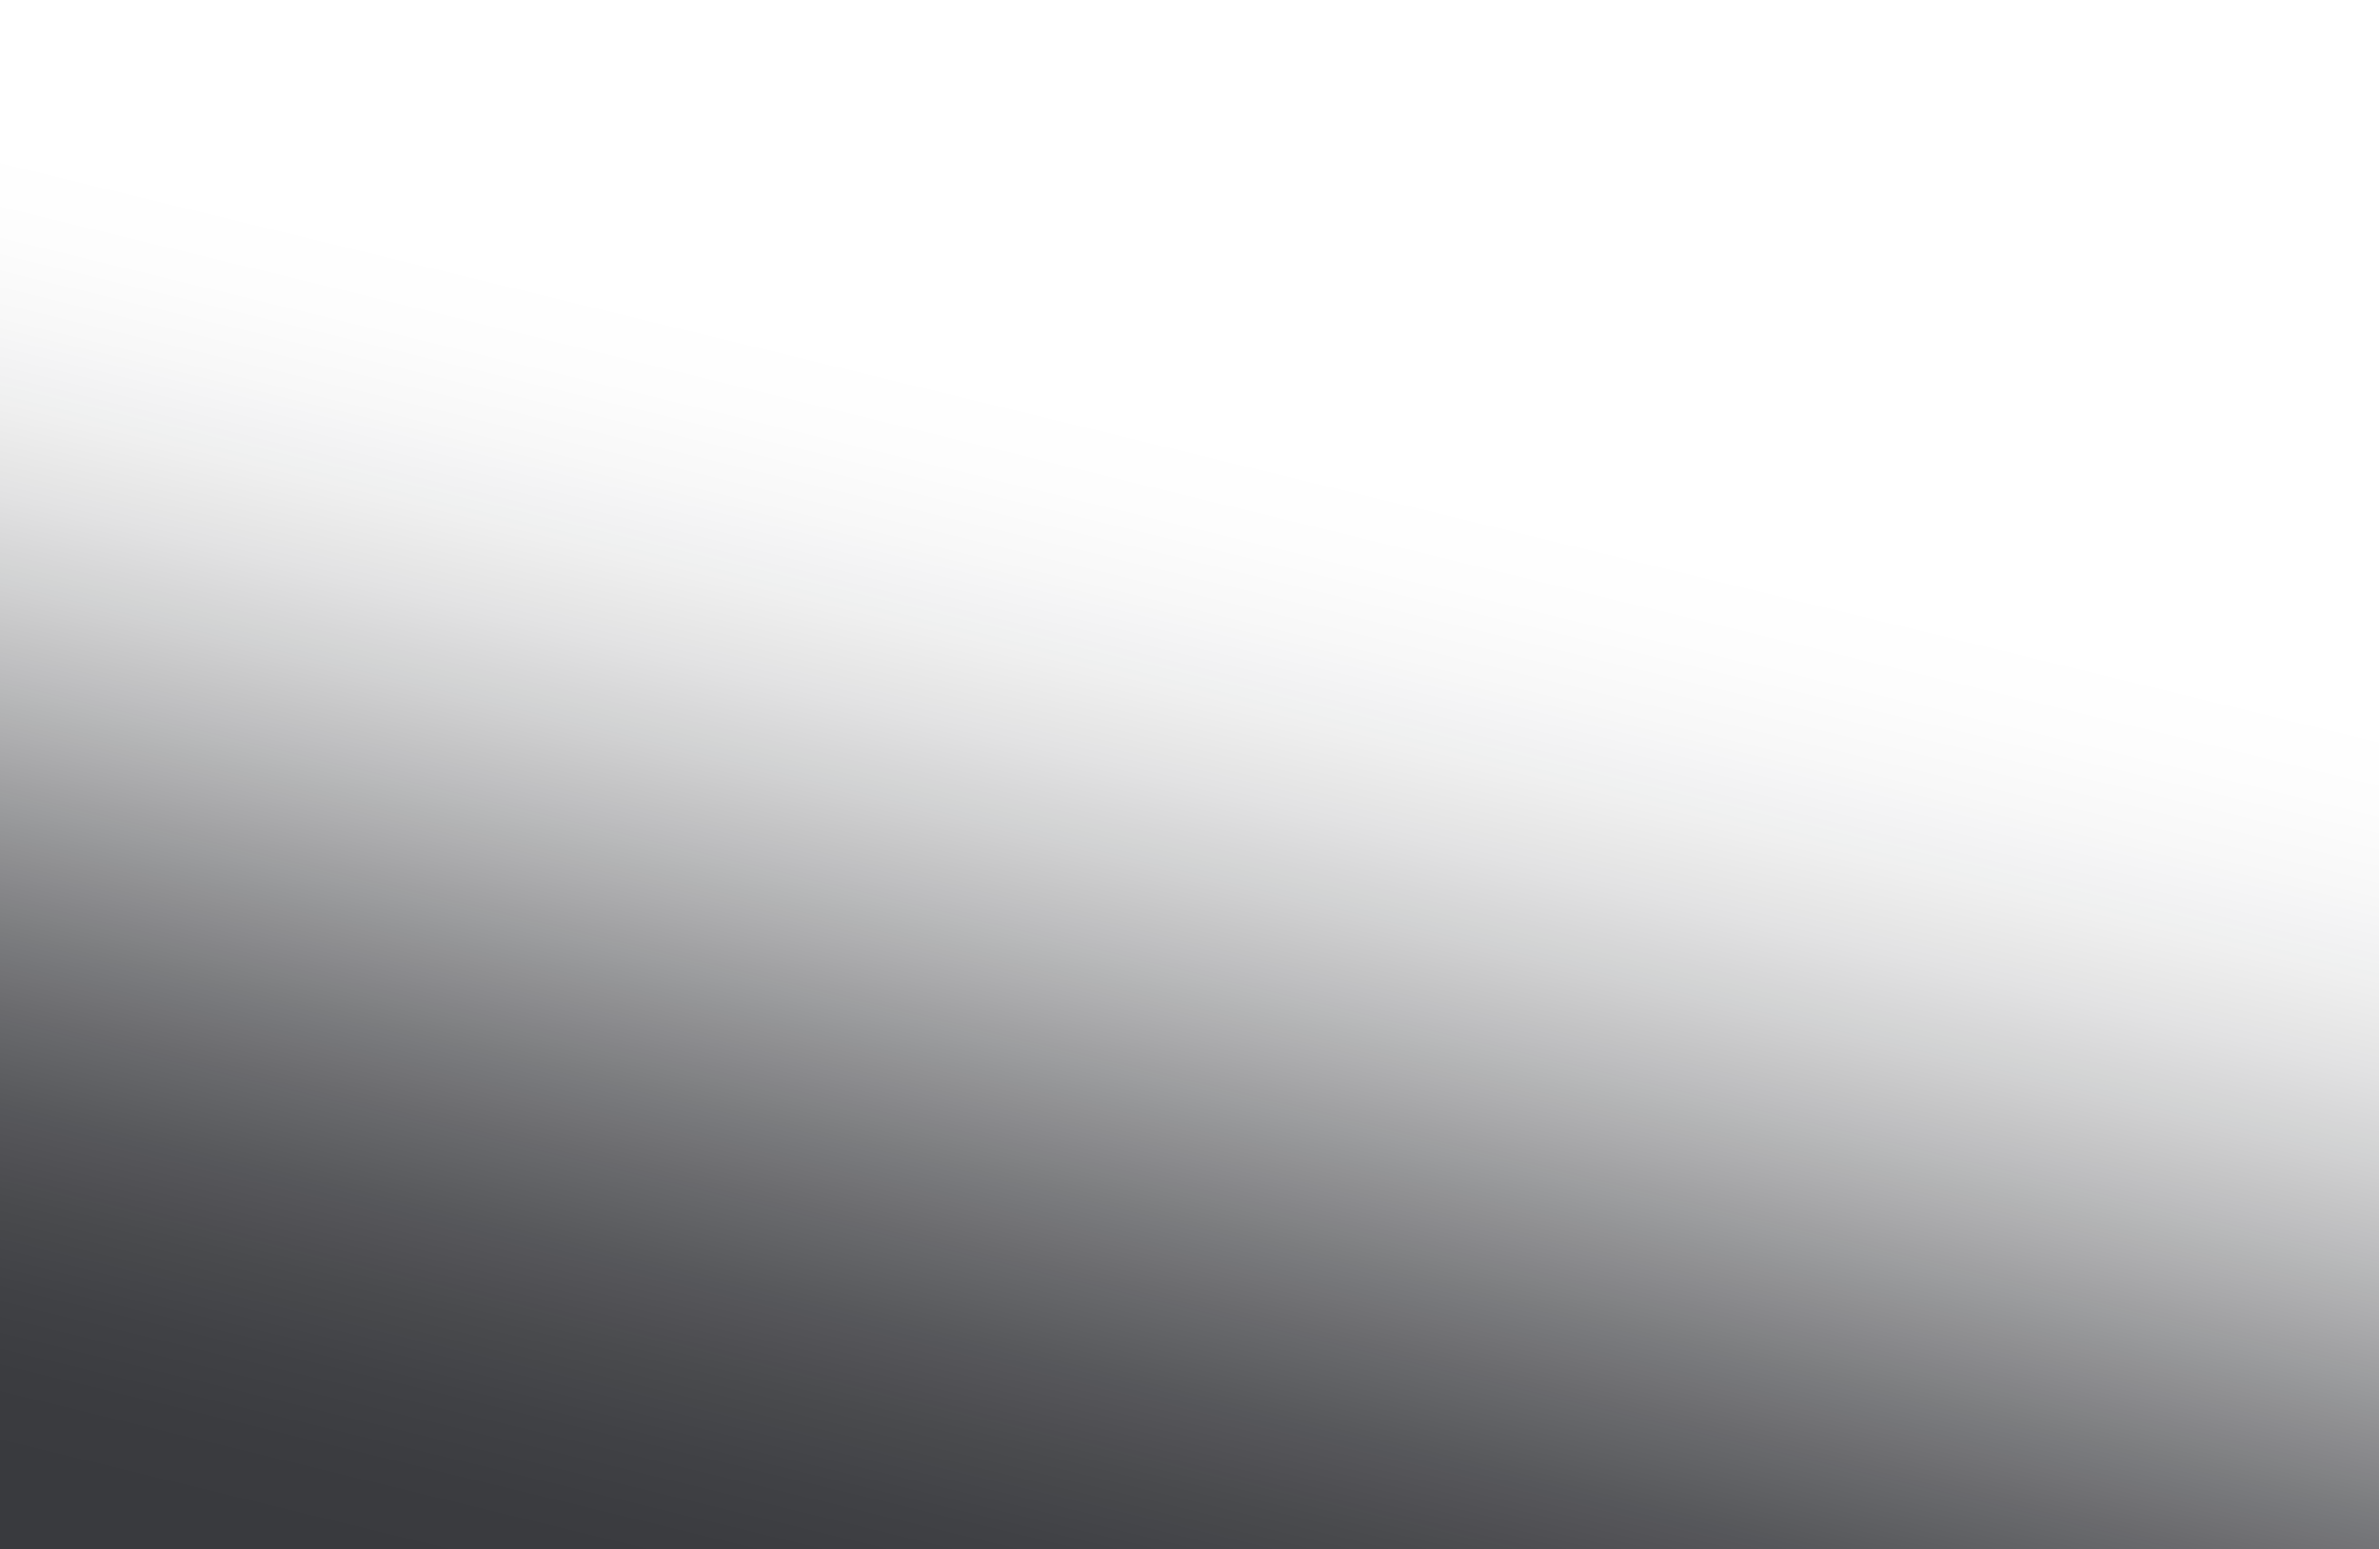 <svg width="1229" height="800" viewBox="0 0 1229 800" fill="none" xmlns="http://www.w3.org/2000/svg">
<g clip-path="url(#clip0_7487_50231)">
<rect width="1229" height="800" fill="url(#paint0_linear_7487_50231)" fill-opacity="0.8"/>
</g>
<defs>
<linearGradient id="paint0_linear_7487_50231" x1="182.216" y1="800" x2="339.116" y2="155.61" gradientUnits="userSpaceOnUse">
<stop stop-color="#08090E"/>
<stop offset="0.067" stop-color="#08090E" stop-opacity="0.991"/>
<stop offset="0.133" stop-color="#08090E" stop-opacity="0.964"/>
<stop offset="0.2" stop-color="#08090E" stop-opacity="0.918"/>
<stop offset="0.267" stop-color="#08090E" stop-opacity="0.853"/>
<stop offset="0.333" stop-color="#08090E" stop-opacity="0.768"/>
<stop offset="0.4" stop-color="#08090E" stop-opacity="0.668"/>
<stop offset="0.467" stop-color="#08090E" stop-opacity="0.557"/>
<stop offset="0.533" stop-color="#08090E" stop-opacity="0.443"/>
<stop offset="0.6" stop-color="#08090E" stop-opacity="0.332"/>
<stop offset="0.667" stop-color="#08090E" stop-opacity="0.232"/>
<stop offset="0.733" stop-color="#08090E" stop-opacity="0.147"/>
<stop offset="0.8" stop-color="#08090E" stop-opacity="0.082"/>
<stop offset="0.867" stop-color="#08090E" stop-opacity="0.036"/>
<stop offset="0.933" stop-color="#08090E" stop-opacity="0.01"/>
<stop offset="1" stop-color="#08090E" stop-opacity="0"/>
</linearGradient>
<clipPath id="clip0_7487_50231">
<rect width="1228.5" height="800" fill="white"/>
</clipPath>
</defs>
</svg>
